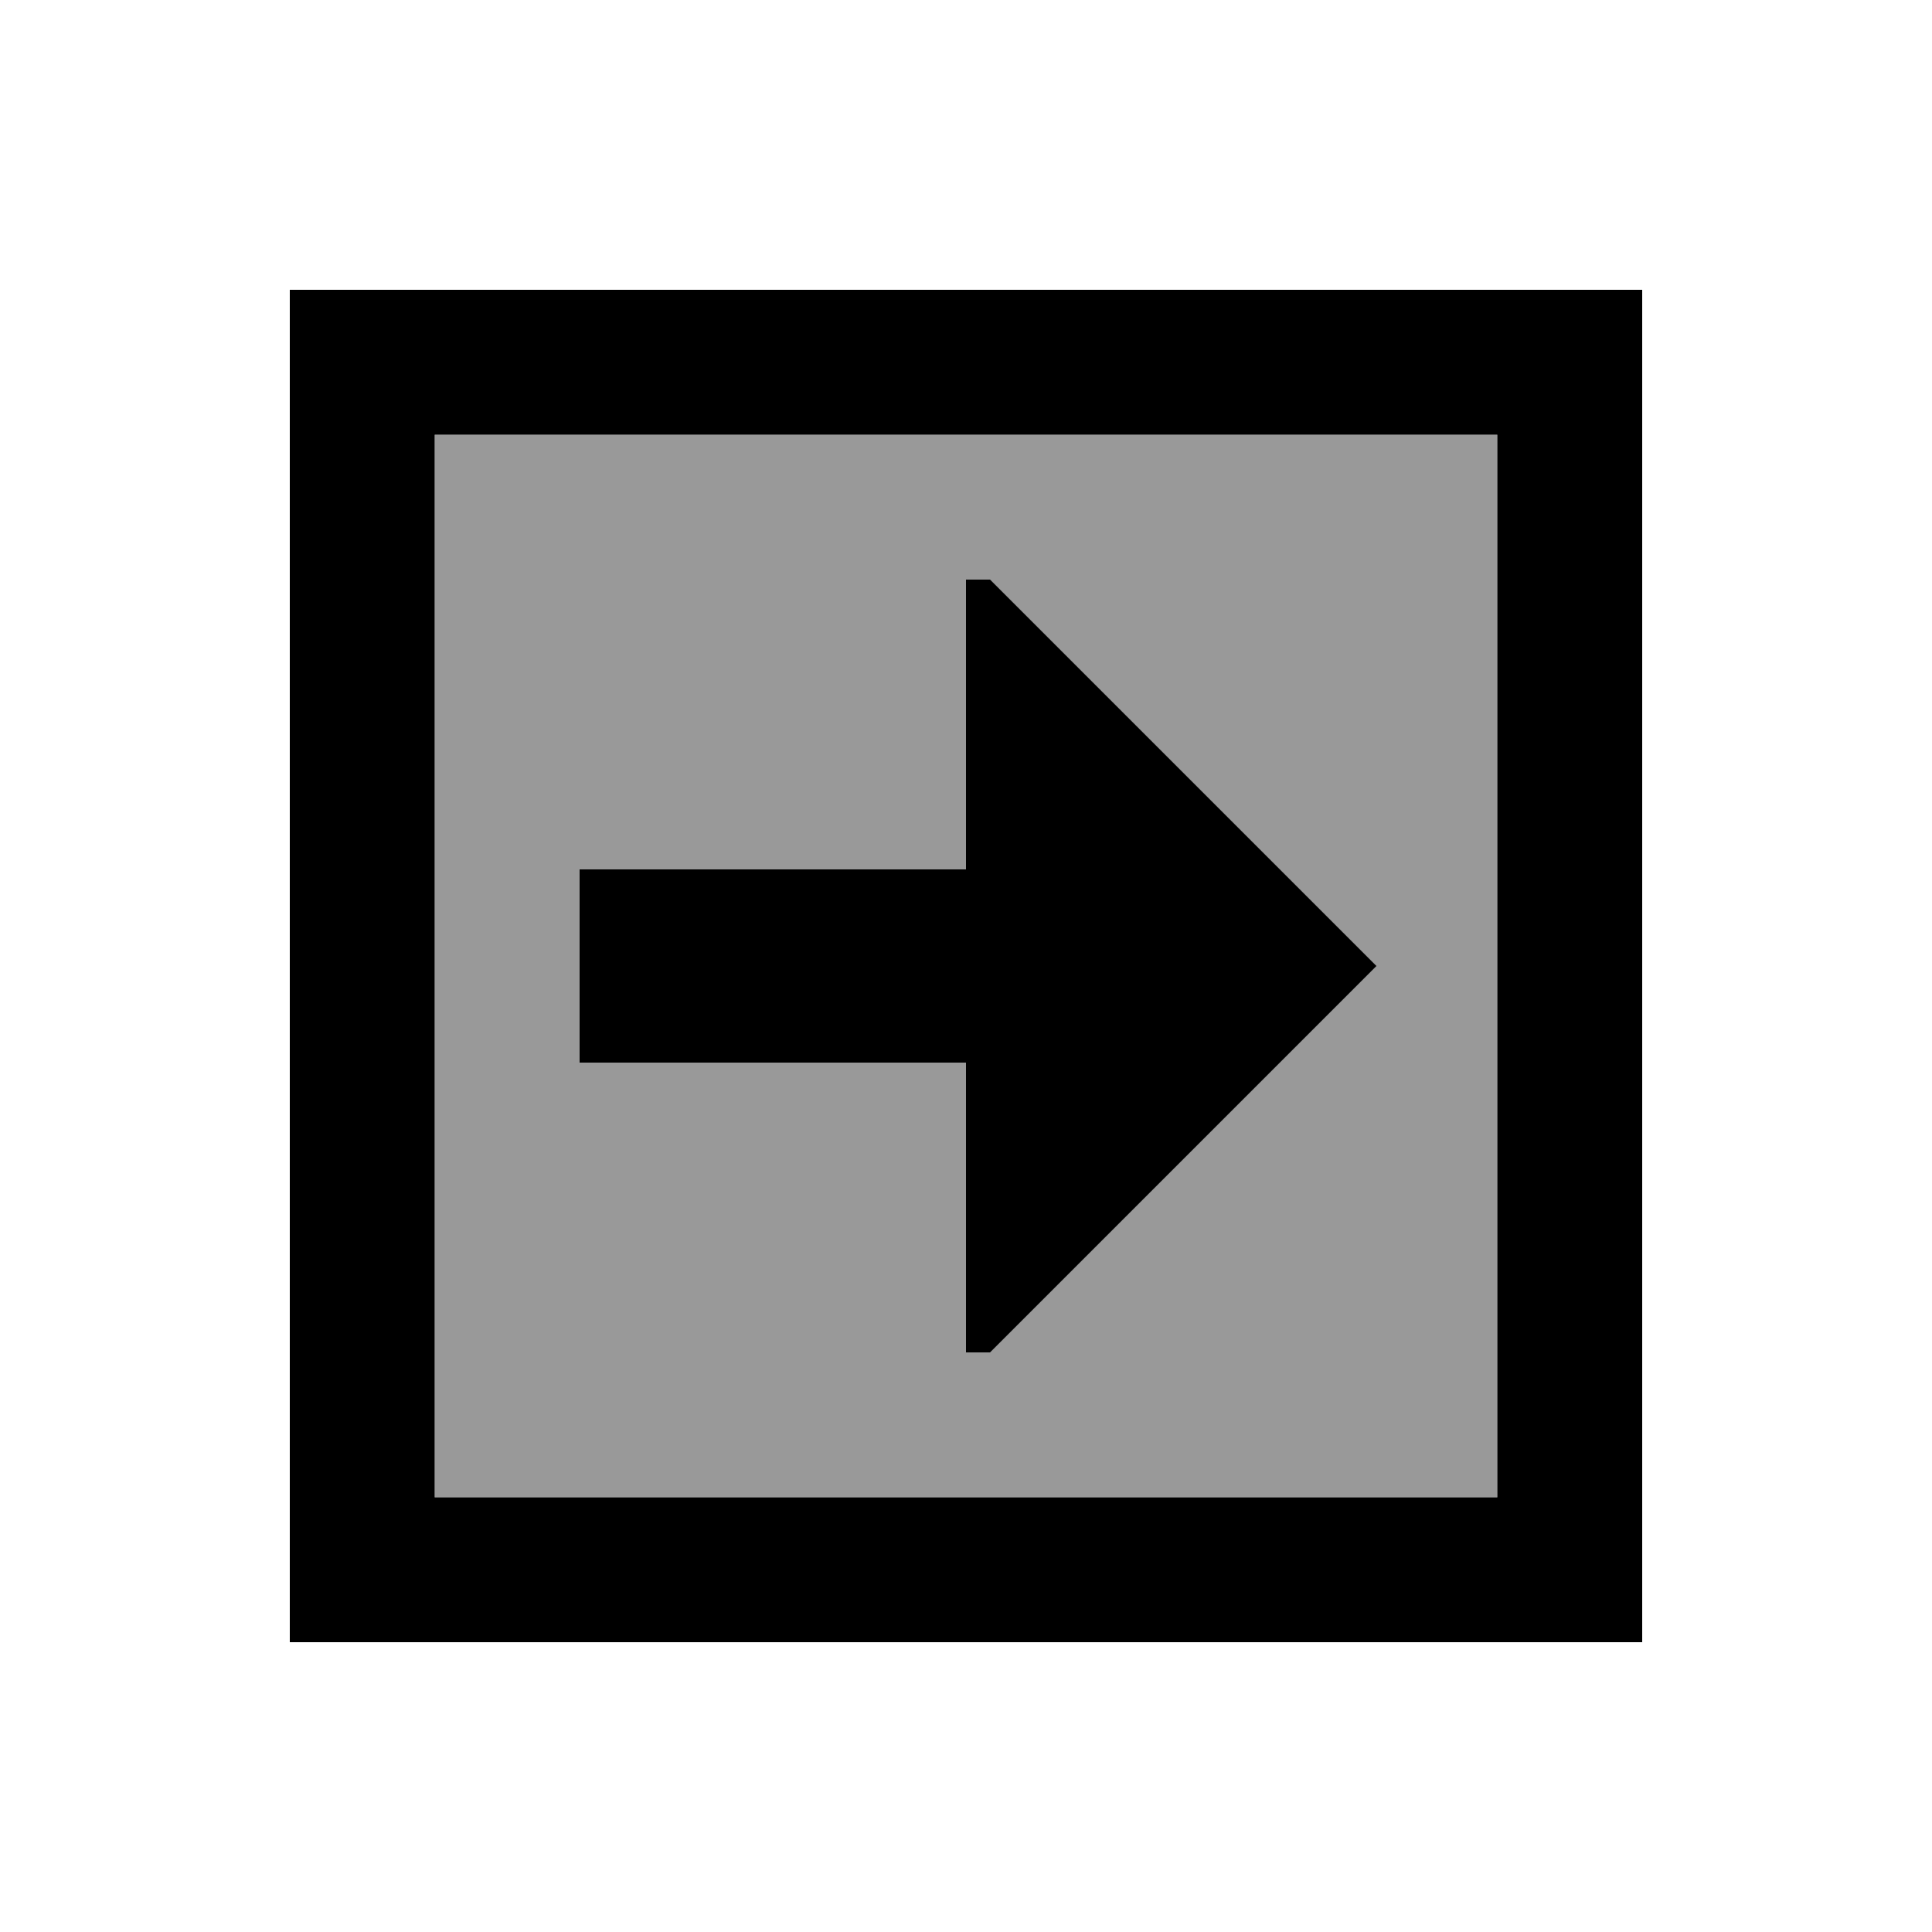 <svg xmlns="http://www.w3.org/2000/svg" viewBox="0 0 640 640"><!--! Font Awesome Pro 7.1.0 by @fontawesome - https://fontawesome.com License - https://fontawesome.com/license (Commercial License) Copyright 2025 Fonticons, Inc. --><path opacity=".4" fill="currentColor" d="M144 144L144 496L496 496L496 144L144 144zM192 288L320 288L320 192L328 192L456 320L328 448L320 448L320 352L192 352L192 288z"/><path fill="currentColor" d="M496 144L144 144L144 496L496 496L496 144zM544 96L544 544L96 544L96 96L544 96zM320 192L328 192L456 320L328 448L320 448L320 352L192 352L192 288L320 288L320 192z"/></svg>